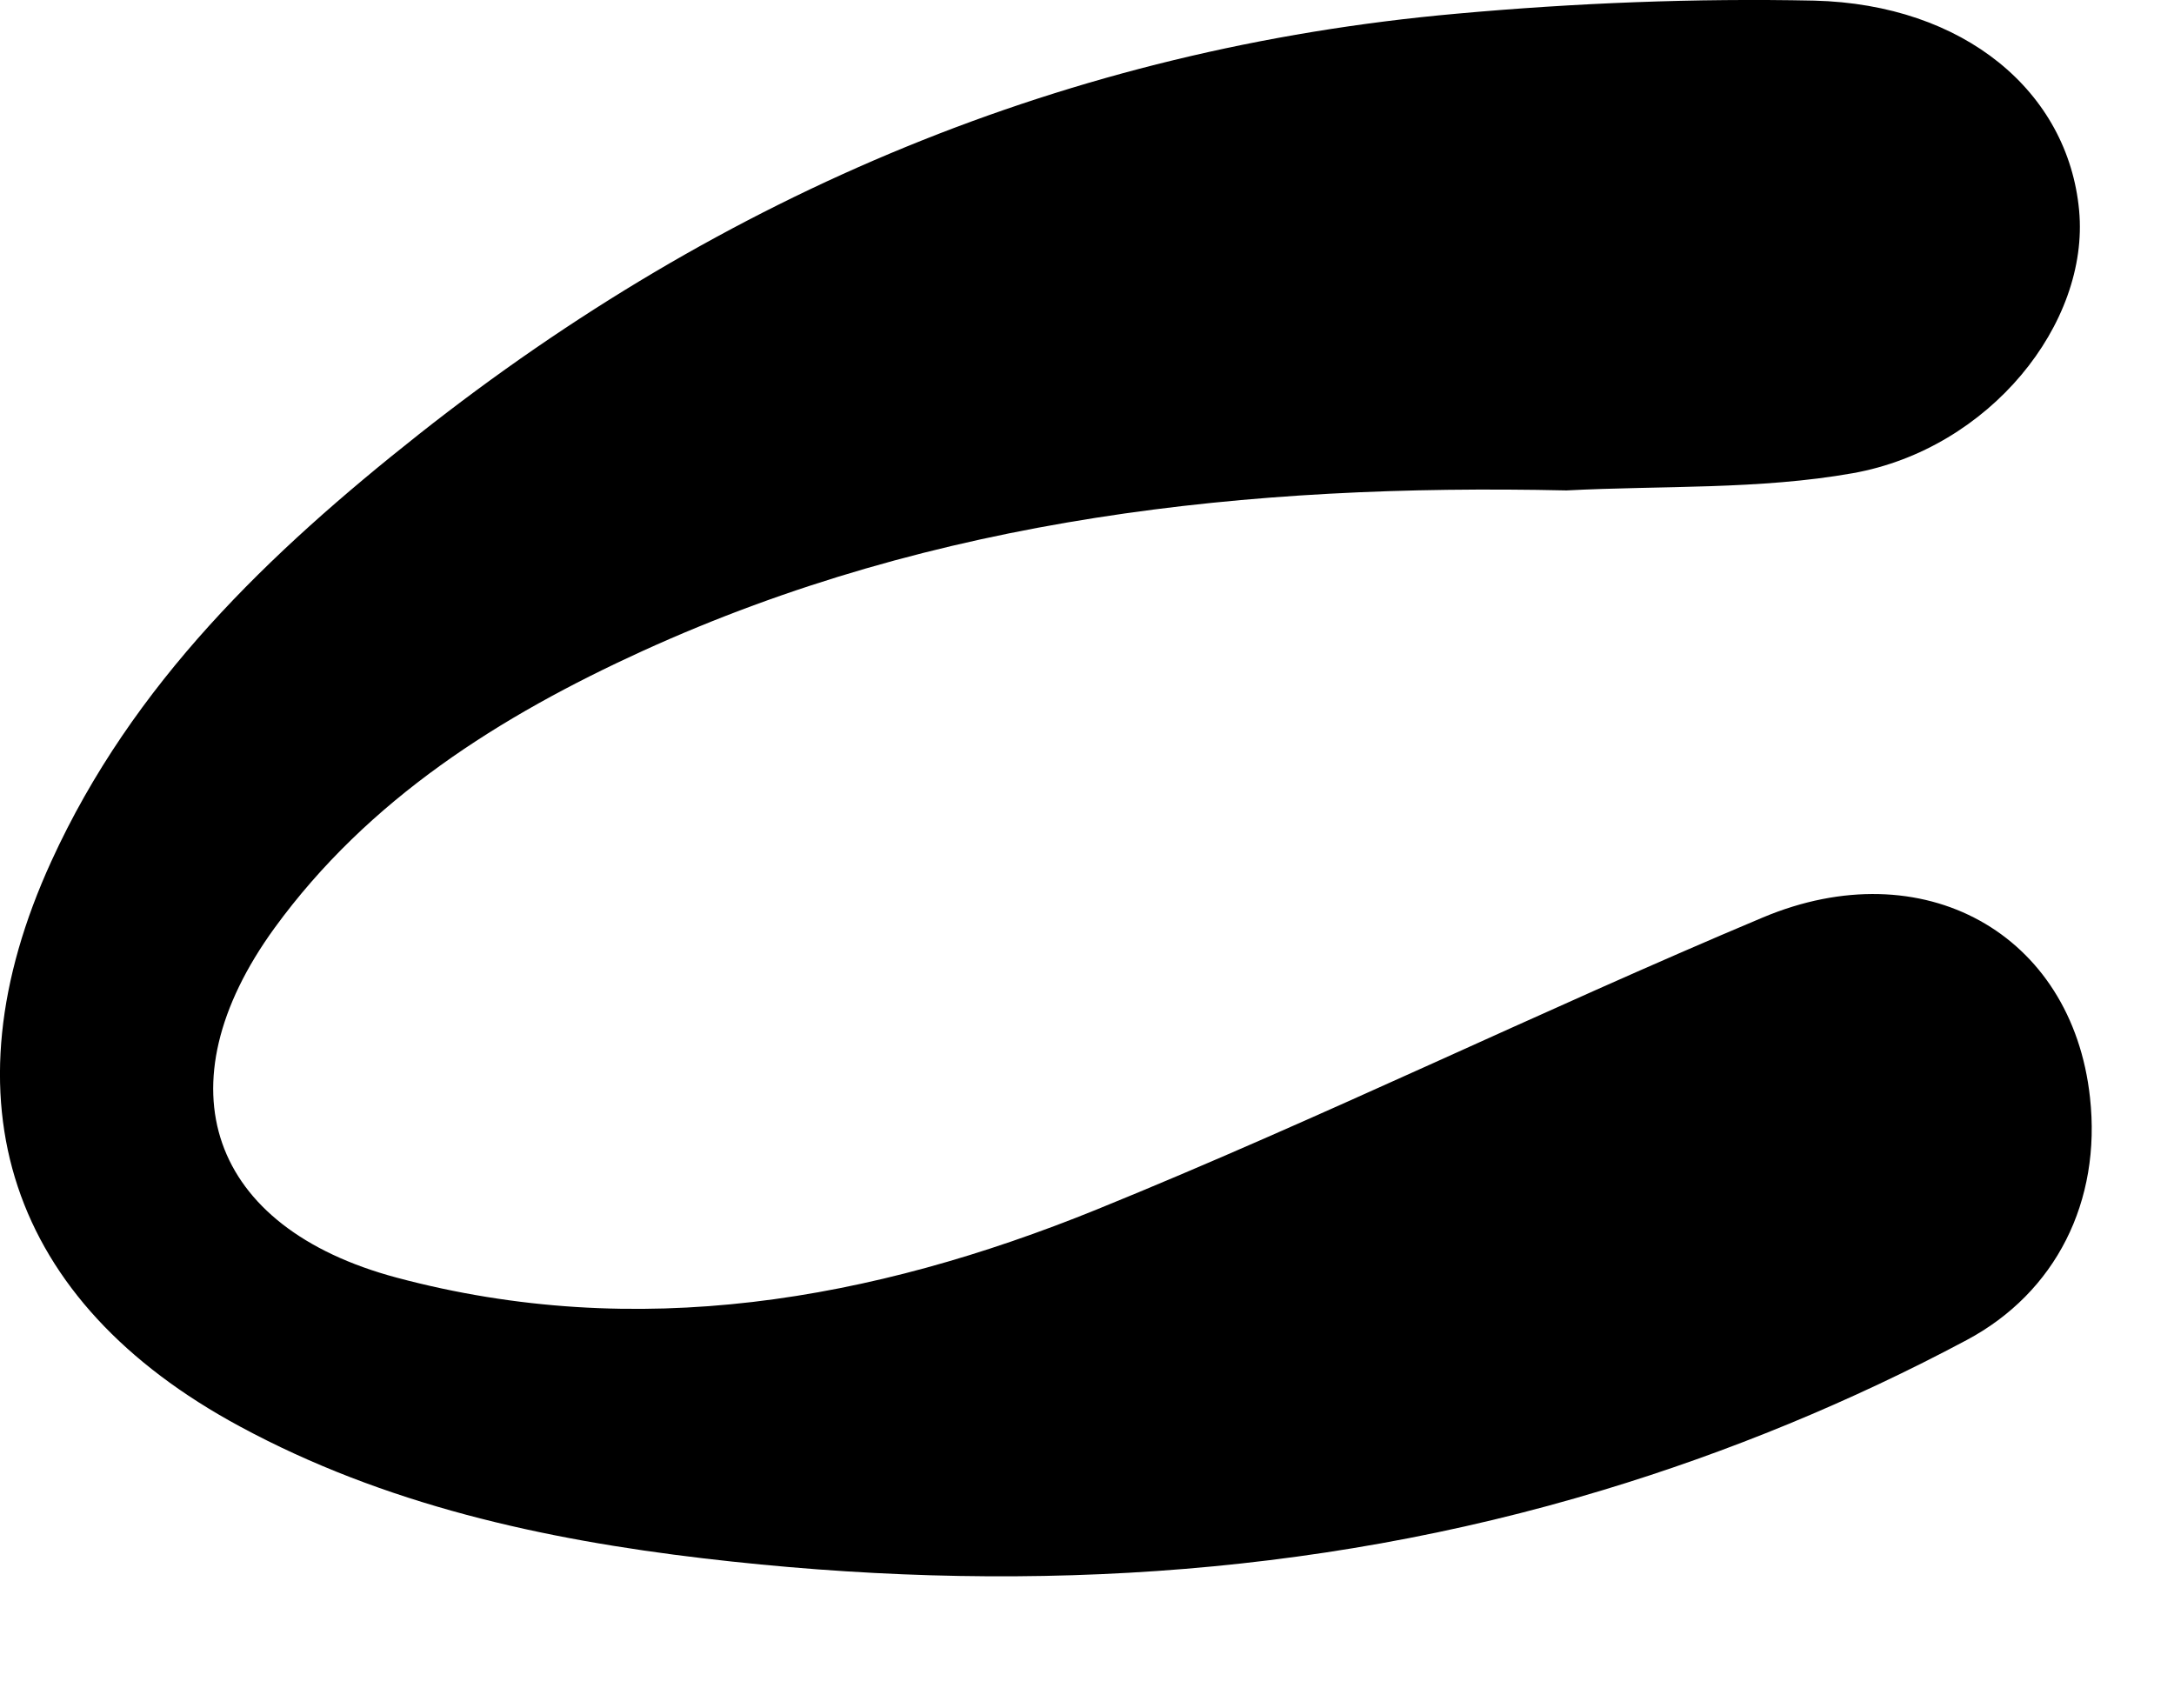 <?xml version="1.0" encoding="utf-8"?>
<svg xmlns="http://www.w3.org/2000/svg" fill="none" height="100%" overflow="visible" preserveAspectRatio="none" style="display: block;" viewBox="0 0 14 11" width="100%">
<path d="M10.088 3.158C8.038 3.113 6.029 3.33 4.14 4.191C3.22 4.611 2.373 5.144 1.767 5.977C1.03 6.993 1.346 7.904 2.554 8.227C4.106 8.642 5.614 8.376 7.061 7.789C8.508 7.201 9.913 6.513 11.352 5.908C12.384 5.474 13.344 6.01 13.459 7.067C13.533 7.736 13.239 8.323 12.665 8.629C11.923 9.025 11.129 9.352 10.323 9.595C8.432 10.168 6.486 10.265 4.532 10.035C3.497 9.913 2.476 9.689 1.544 9.185C0.054 8.381 -0.374 7.085 0.331 5.545C0.854 4.4 1.732 3.56 2.697 2.797C4.66 1.246 6.88 0.311 9.382 0.088C10.145 0.019 10.917 -0.012 11.683 0.004C12.649 0.028 13.318 0.591 13.389 1.355C13.457 2.083 12.812 2.89 11.932 3.047C11.33 3.154 10.703 3.126 10.088 3.158Z" fill="black" id="Path 367"/>
</svg>
